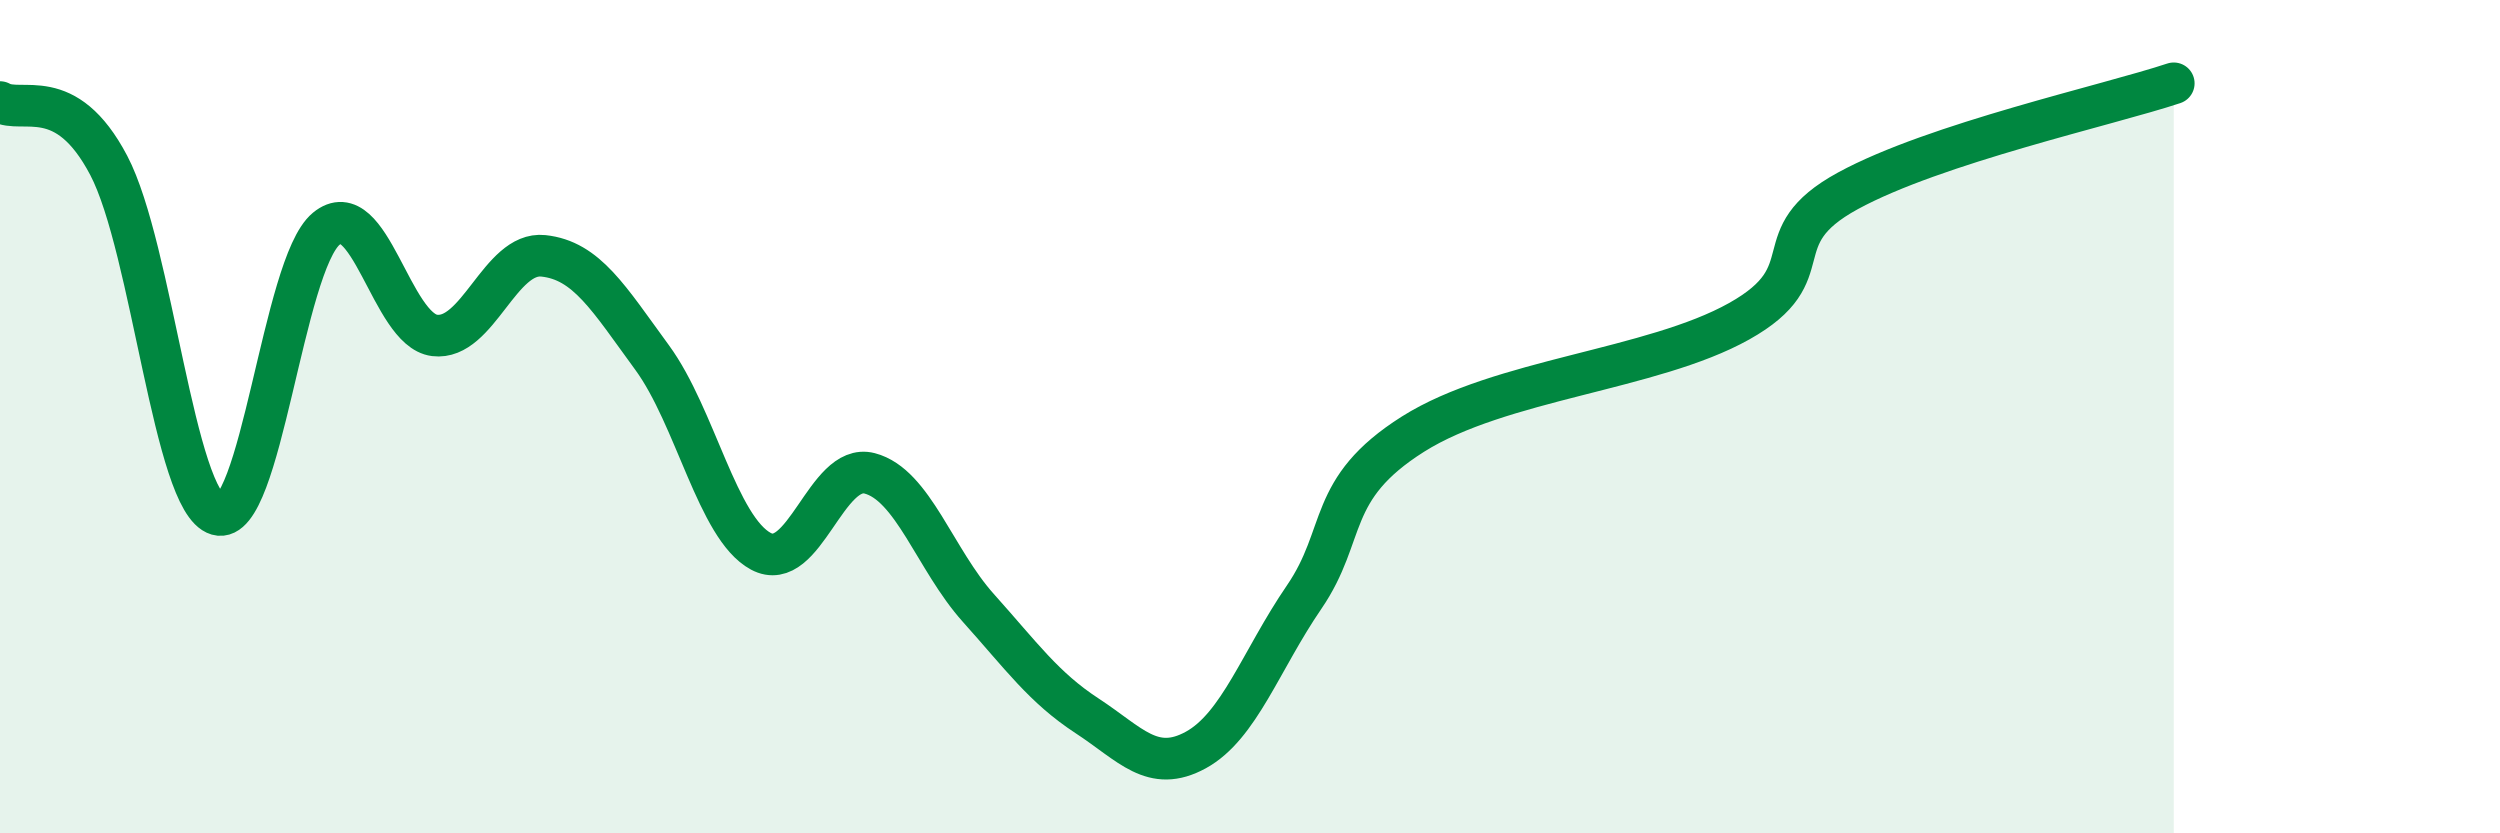 
    <svg width="60" height="20" viewBox="0 0 60 20" xmlns="http://www.w3.org/2000/svg">
      <path
        d="M 0,2.45 C 0.52,2.75 1.57,1.99 2.61,3.97 C 3.65,5.95 4.18,12.05 5.22,12.35 C 6.26,12.65 6.79,6.35 7.83,5.49 C 8.87,4.63 9.39,7.92 10.43,8.05 C 11.47,8.18 12,6.03 13.04,6.14 C 14.08,6.25 14.61,7.16 15.65,8.58 C 16.69,10 17.22,12.67 18.26,13.23 C 19.3,13.79 19.83,11.09 20.87,11.36 C 21.91,11.63 22.44,13.43 23.48,14.59 C 24.52,15.75 25.05,16.5 26.09,17.18 C 27.13,17.86 27.66,18.57 28.7,18 C 29.74,17.43 30.26,15.85 31.3,14.33 C 32.34,12.81 31.82,11.74 33.91,10.42 C 36,9.1 39.65,8.88 41.74,7.71 C 43.83,6.54 42.26,5.72 44.35,4.58 C 46.44,3.44 50.61,2.52 52.17,2L52.17 20L0 20Z"
        fill="#008740"
        opacity="0.1"
        stroke-linecap="round"
        stroke-linejoin="round"
      />
      <path
        d="M 0,2.45 C 0.52,2.75 1.57,1.99 2.61,3.97 C 3.65,5.95 4.18,12.05 5.22,12.35 C 6.26,12.65 6.79,6.35 7.83,5.49 C 8.87,4.63 9.39,7.92 10.43,8.05 C 11.47,8.18 12,6.03 13.04,6.14 C 14.08,6.25 14.61,7.16 15.65,8.58 C 16.69,10 17.22,12.67 18.26,13.23 C 19.3,13.79 19.83,11.09 20.87,11.36 C 21.91,11.63 22.44,13.43 23.48,14.59 C 24.52,15.75 25.05,16.5 26.09,17.18 C 27.13,17.86 27.66,18.57 28.7,18 C 29.74,17.43 30.26,15.85 31.3,14.33 C 32.34,12.81 31.82,11.74 33.91,10.42 C 36,9.1 39.65,8.88 41.74,7.71 C 43.83,6.54 42.26,5.72 44.35,4.58 C 46.44,3.44 50.61,2.52 52.17,2"
        stroke="#008740"
        stroke-width="1"
        fill="none"
        stroke-linecap="round"
        stroke-linejoin="round"
      />
    </svg>
  